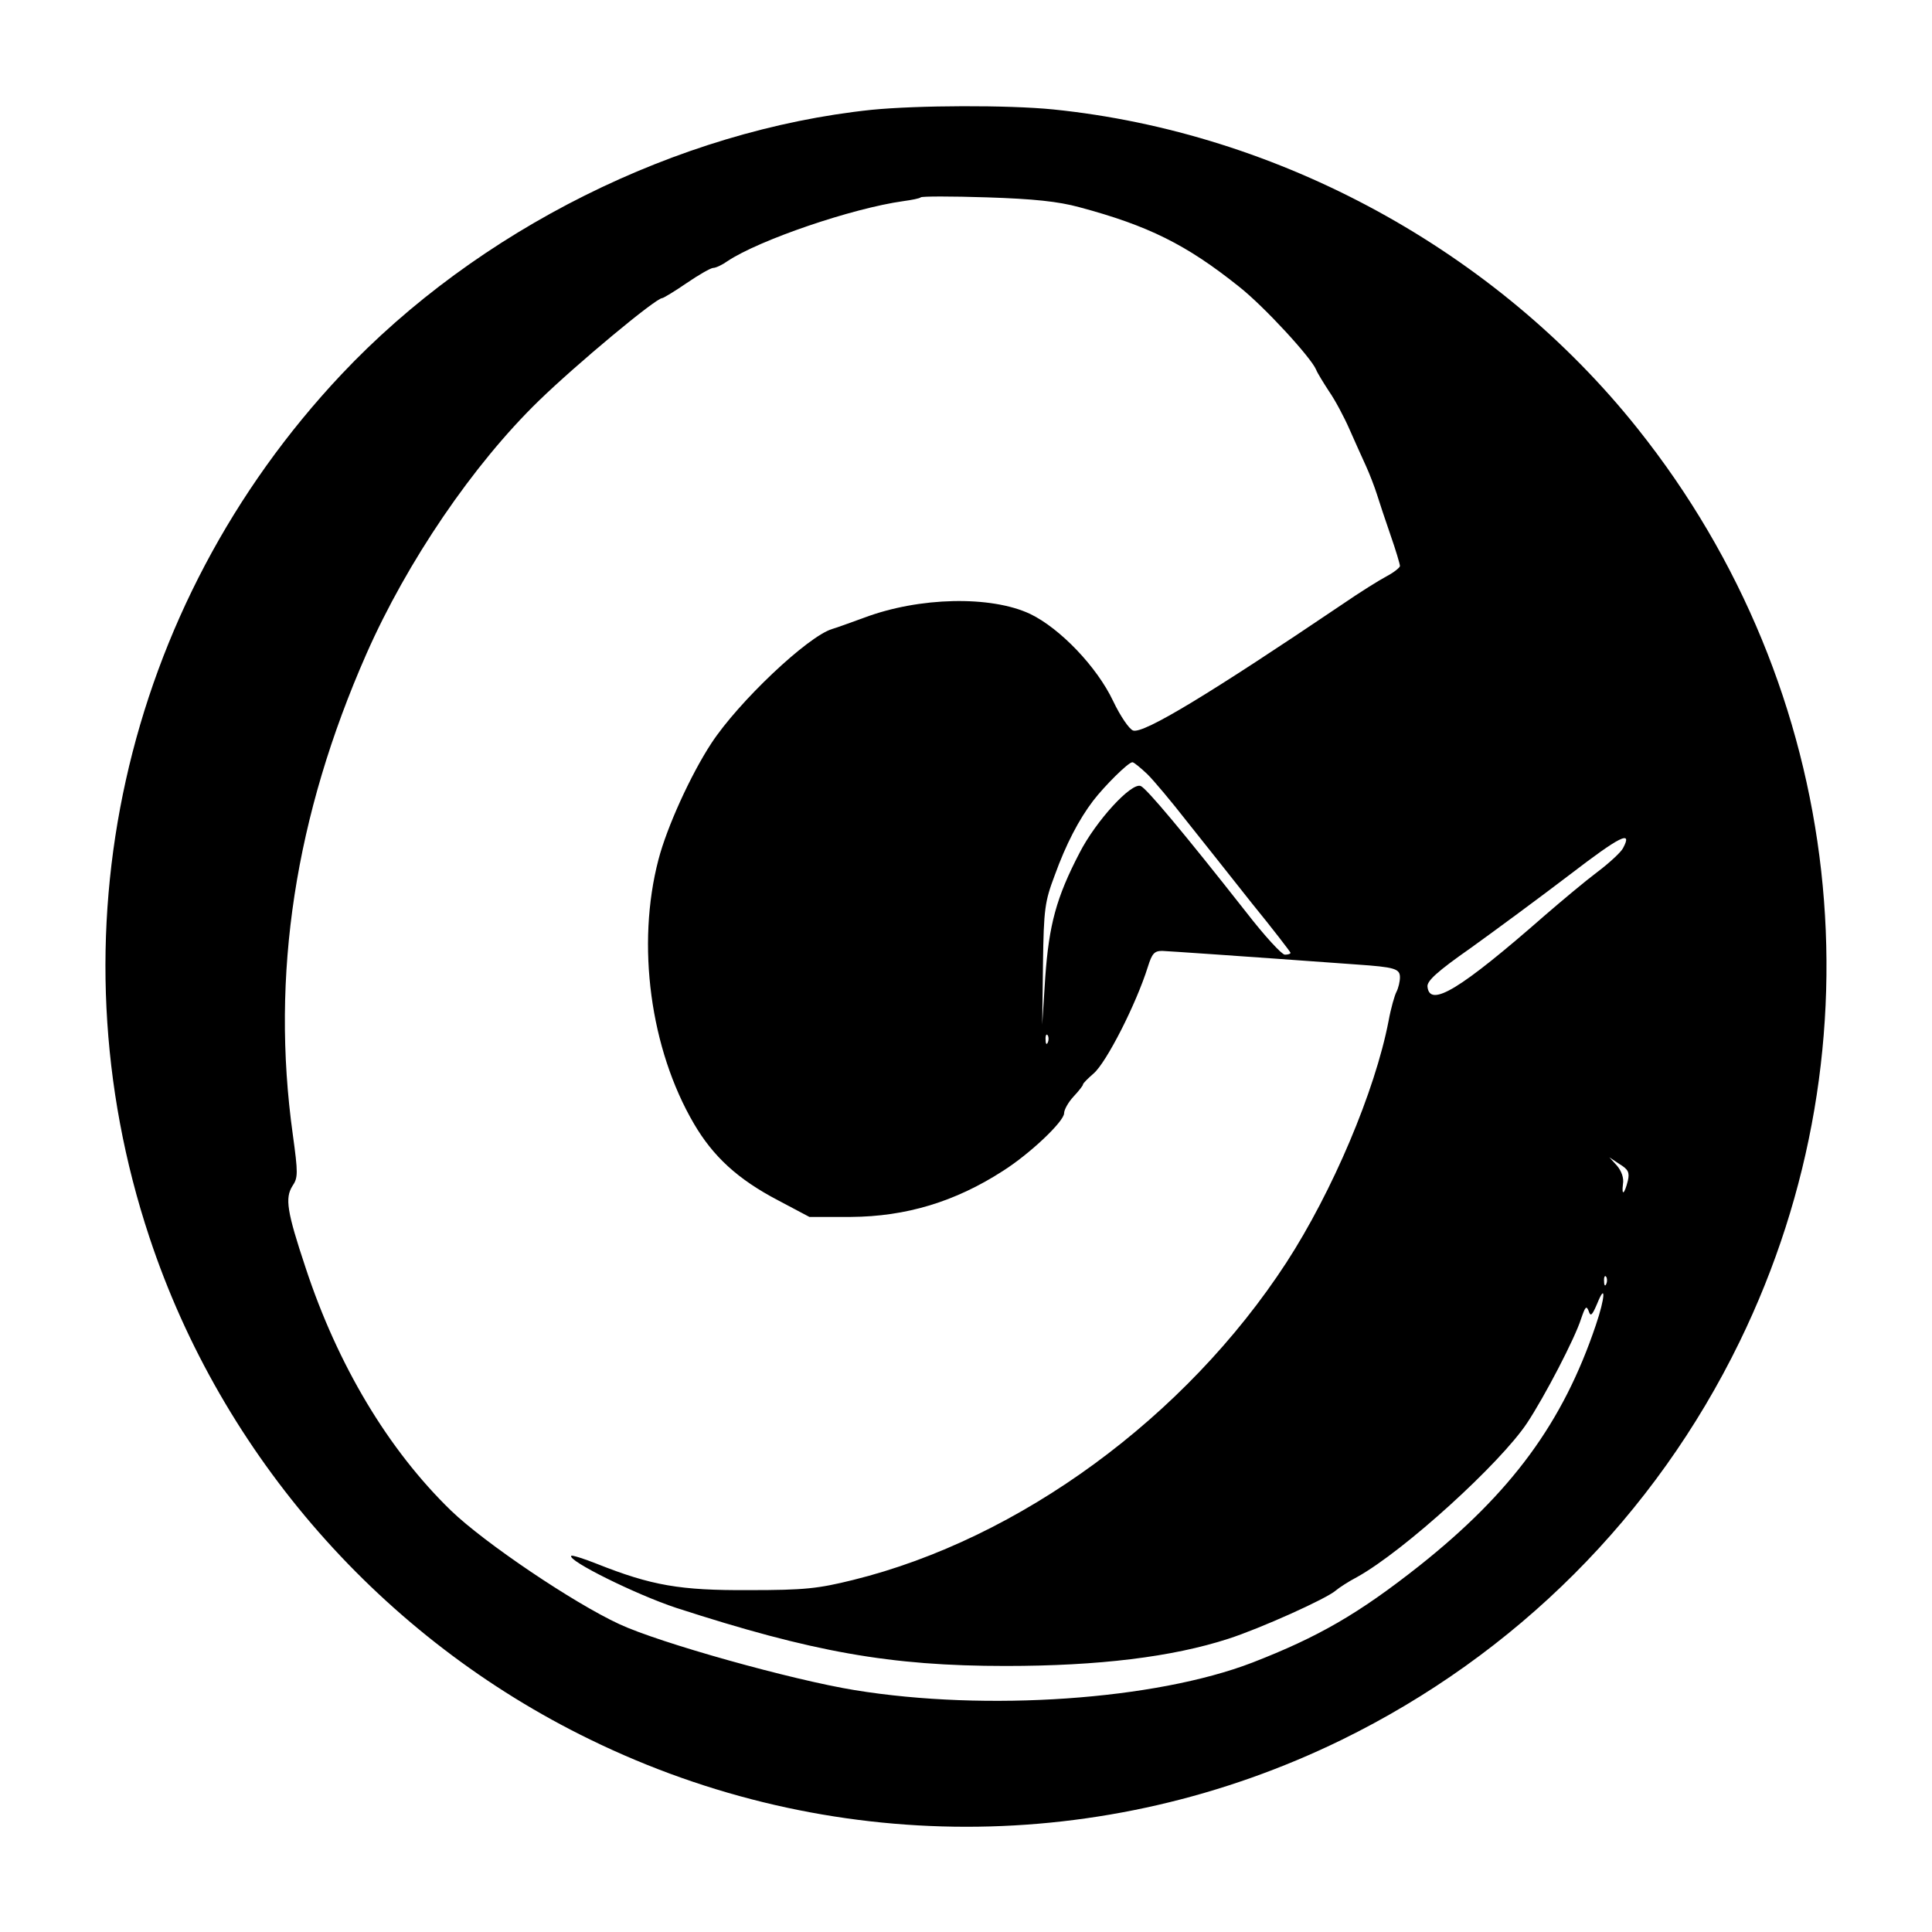 <?xml version="1.0" standalone="no"?>
<!DOCTYPE svg PUBLIC "-//W3C//DTD SVG 20010904//EN"
 "http://www.w3.org/TR/2001/REC-SVG-20010904/DTD/svg10.dtd">
<svg version="1.0" xmlns="http://www.w3.org/2000/svg"
 width="512pt" height="512pt" viewBox="0 0 512 512"
 preserveAspectRatio="xMidYMid meet">
<g transform="translate(0,512) scale(0.1,-0.1)"
fill="#000000" stroke="none">
<path d="M2310 4829 c-515 -54 -1044 -318 -1405 -701 -580 -616 -774 -1489
-509 -2287 192 -579 617 -1063 1168 -1331 631 -308 1362 -308 1991 -1 462 226
831 595 1055 1055 386 792 281 1729 -270 2420 -376 472 -950 785 -1549 846
-120 12 -359 11 -481 -1z m550 -258 c183 -49 284 -99 424 -211 66 -52 191
-188 204 -220 3 -8 19 -34 34 -57 16 -23 40 -68 54 -100 14 -32 34 -76 44 -98
10 -22 23 -56 29 -75 6 -19 22 -68 36 -108 14 -40 25 -77 25 -82 0 -4 -16 -17
-35 -27 -19 -10 -72 -43 -117 -74 -351 -237 -527 -344 -555 -335 -10 3 -34 38
-53 78 -43 91 -141 193 -220 231 -104 49 -294 45 -440 -10 -36 -13 -74 -27
-85 -30 -65 -20 -248 -193 -320 -303 -55 -84 -118 -223 -140 -308 -59 -225
-22 -502 94 -700 51 -87 116 -147 223 -203 l83 -44 110 0 c146 1 276 40 403
122 71 45 162 131 162 153 0 9 11 29 25 44 14 15 25 29 25 32 0 3 13 16 28 29
34 29 113 184 144 283 11 35 17 42 38 42 21 -1 184 -12 515 -36 101 -7 115
-11 115 -34 0 -11 -4 -28 -9 -38 -5 -9 -15 -44 -21 -77 -36 -187 -149 -453
-271 -641 -267 -410 -707 -732 -1148 -841 -93 -23 -128 -27 -276 -27 -183 -1
-258 12 -404 70 -35 14 -65 23 -67 21 -12 -12 172 -103 278 -138 361 -117 567
-154 873 -154 247 0 442 24 590 72 84 27 260 106 285 128 8 7 34 24 57 36 124
69 379 301 450 408 47 71 127 225 143 276 11 32 14 36 20 21 5 -16 9 -13 23
20 23 57 21 15 -4 -58 -87 -258 -223 -443 -467 -637 -162 -128 -268 -189 -443
-257 -257 -99 -705 -130 -1054 -73 -166 27 -517 125 -624 175 -121 56 -357
215 -446 301 -166 161 -300 385 -385 643 -50 150 -55 185 -35 217 15 22 15 34
1 136 -59 423 6 845 195 1274 108 245 283 502 457 671 101 98 310 272 327 272
3 0 33 18 65 40 32 22 64 40 70 40 7 0 24 8 38 18 84 56 330 140 466 159 22 3
43 7 46 10 3 3 82 3 175 0 125 -4 190 -11 245 -26z m181 -1503 c18 -18 64 -73
103 -123 39 -49 117 -147 173 -218 57 -70 103 -130 103 -132 0 -3 -7 -5 -15
-5 -8 0 -54 50 -102 112 -169 215 -265 329 -280 335 -25 10 -119 -93 -162
-177 -62 -119 -81 -191 -91 -330 l-8 -125 2 160 c2 147 5 166 31 235 30 83 64
148 102 198 30 39 93 102 104 102 4 0 22 -15 40 -32z m1260 -196 c-5 -10 -36
-39 -68 -63 -32 -24 -94 -76 -138 -114 -226 -198 -306 -246 -312 -190 -2 15
25 40 115 103 64 46 182 133 262 194 133 102 168 120 141 70z m-1524 -514 c-3
-8 -6 -5 -6 6 -1 11 2 17 5 13 3 -3 4 -12 1 -19z m1537 -367 c-9 -36 -17 -42
-13 -9 3 16 -4 35 -16 49 l-20 22 27 -18 c23 -14 27 -22 22 -44z m-57 -273
c-3 -8 -6 -5 -6 6 -1 11 2 17 5 13 3 -3 4 -12 1 -19z"/>
</g>
</svg>
